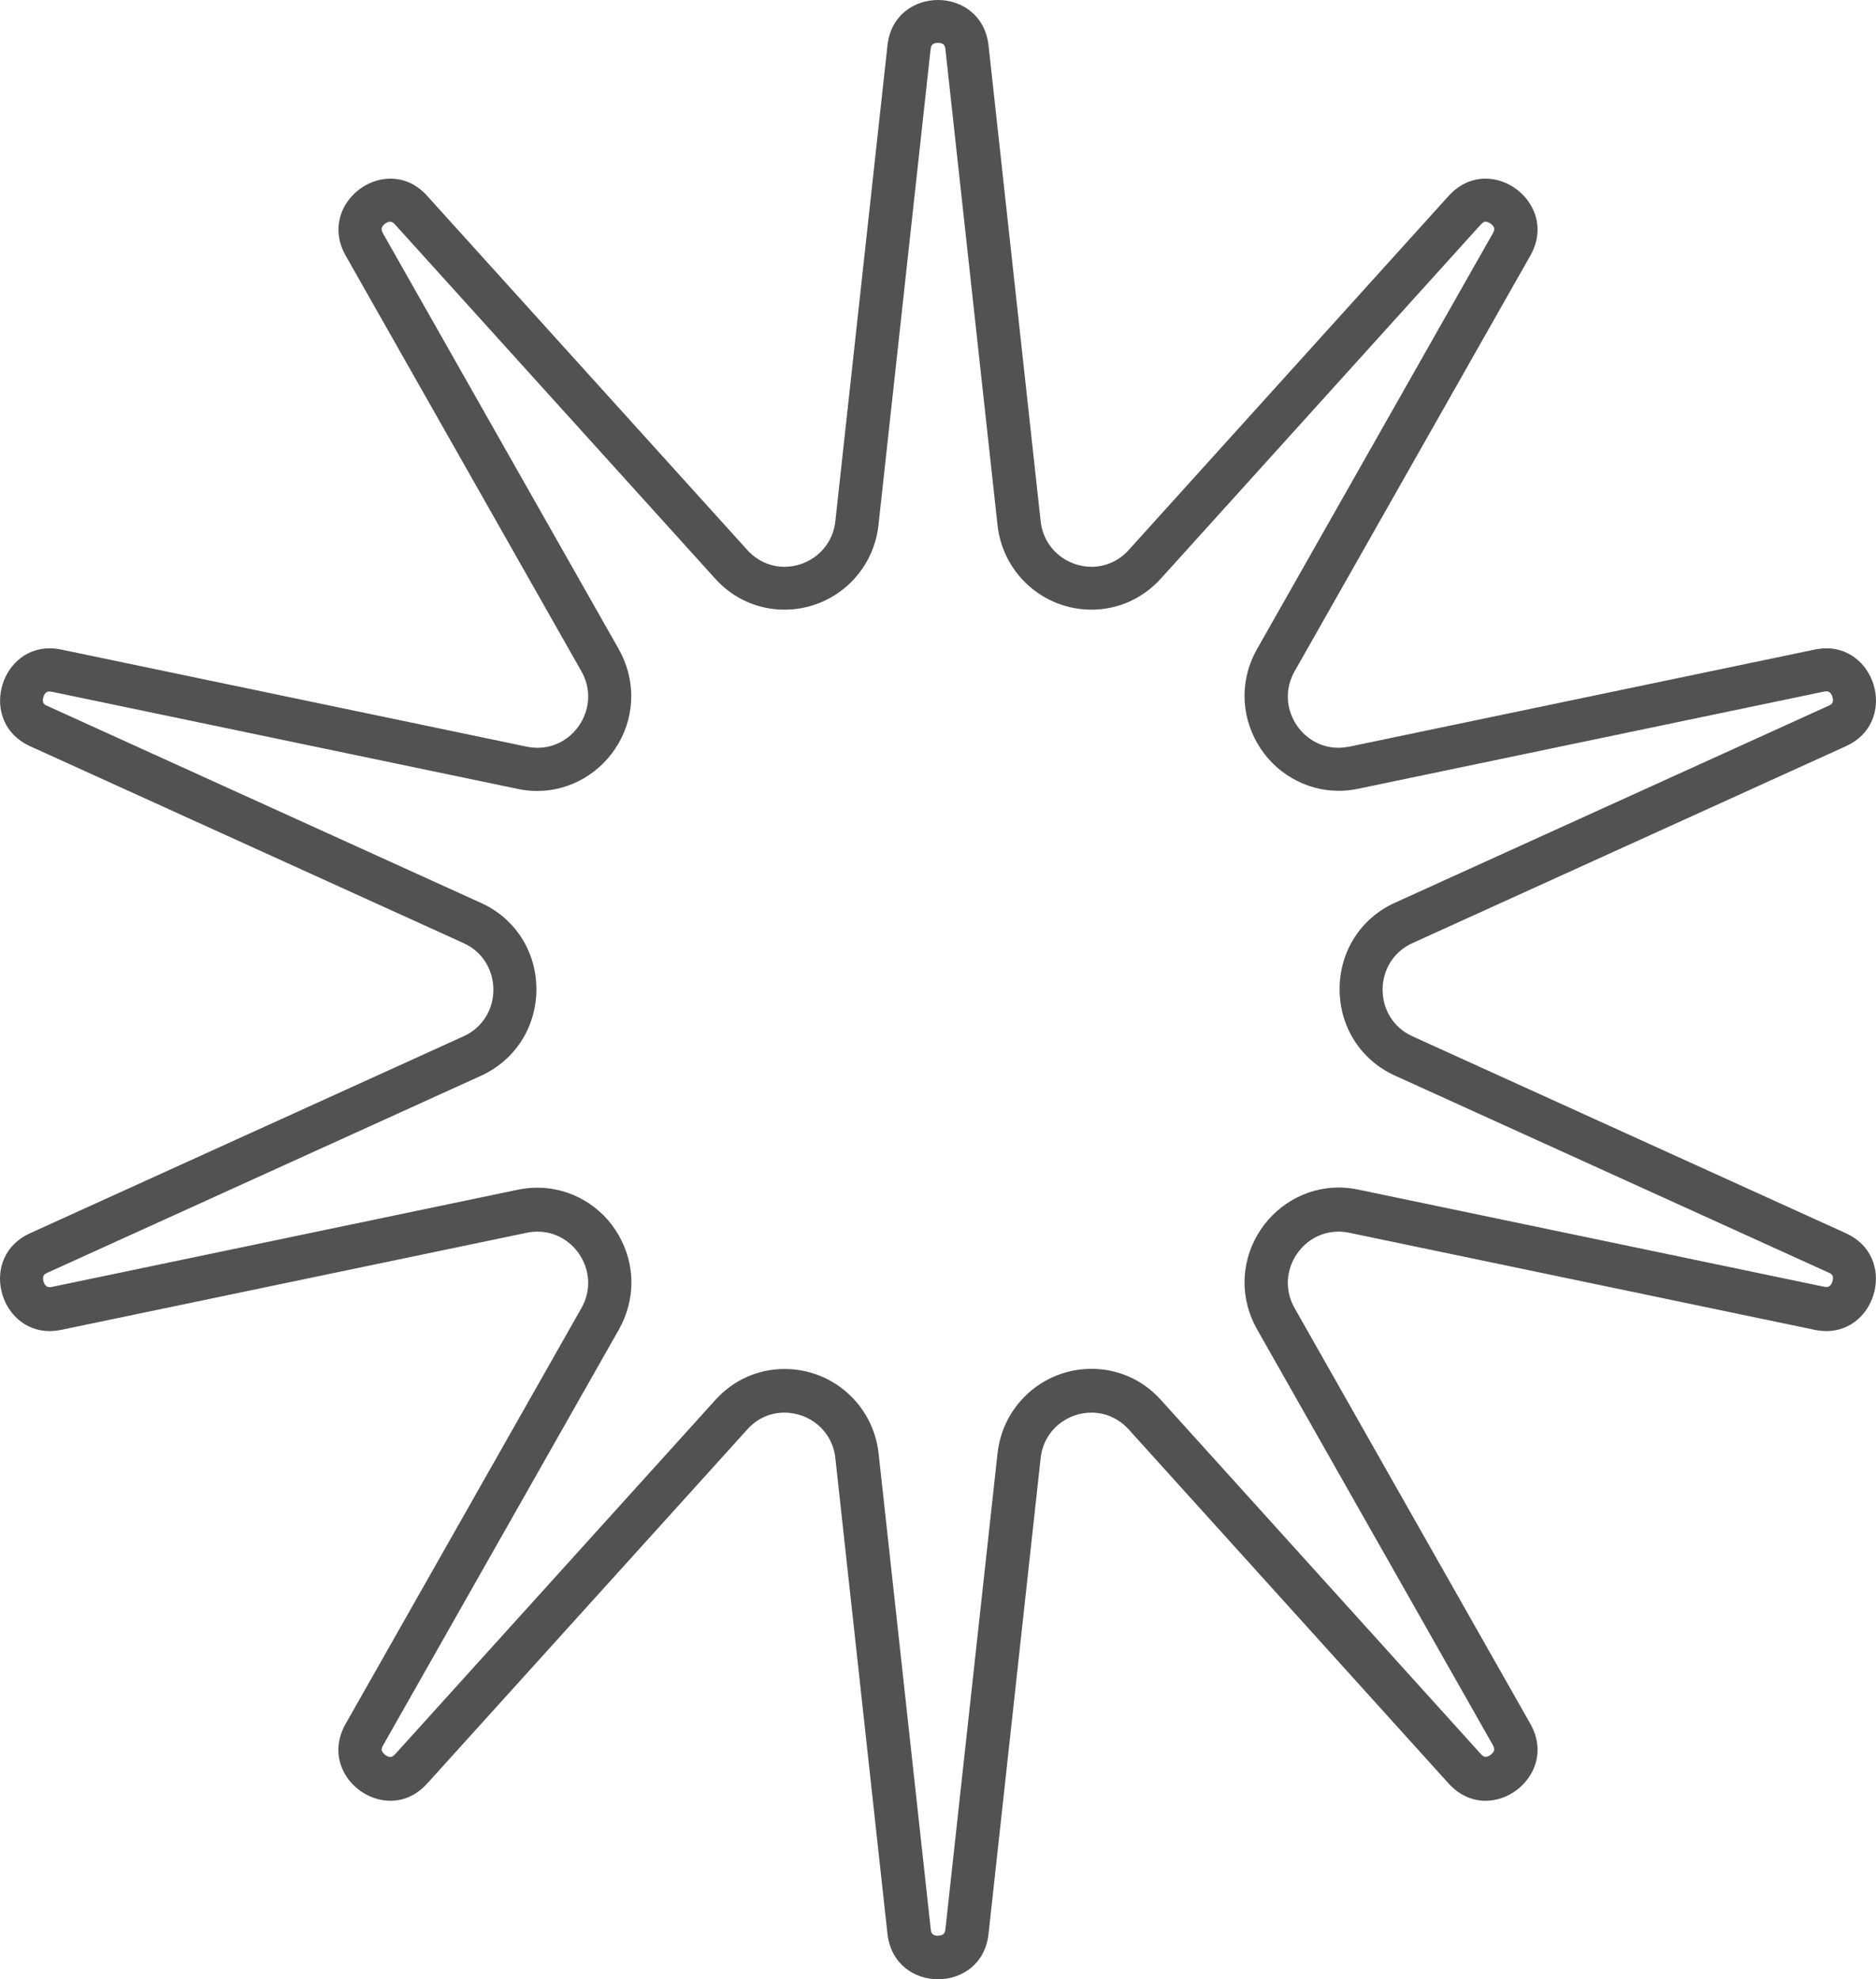 <svg width="91" height="96" viewBox="0 0 91 96" fill="none" xmlns="http://www.w3.org/2000/svg">
<path d="M45.5 96C44.357 96 43.214 95.267 43.048 93.792L40.521 70.724C40.37 69.356 39.227 68.516 38.054 68.516C37.407 68.516 36.752 68.766 36.248 69.333L20.724 86.504C20.19 87.093 19.558 87.343 18.942 87.343C17.249 87.343 15.692 85.49 16.768 83.608L28.201 63.45C29.163 61.757 27.892 59.738 26.079 59.738C25.914 59.738 25.741 59.753 25.56 59.791L2.973 64.501C2.778 64.539 2.59 64.562 2.409 64.562C-0.065 64.562 -1.043 60.948 1.461 59.814L22.484 50.264C24.417 49.387 24.417 46.62 22.484 45.743L1.461 36.194C-1.036 35.06 -0.065 31.445 2.409 31.445C2.59 31.445 2.778 31.468 2.973 31.506L25.56 36.217C25.741 36.254 25.914 36.269 26.079 36.269C27.892 36.269 29.163 34.251 28.201 32.557L16.768 12.4C15.7 10.517 17.257 8.665 18.942 8.665C19.558 8.665 20.198 8.914 20.724 9.504L36.248 26.675C36.752 27.234 37.414 27.491 38.054 27.491C39.227 27.491 40.37 26.644 40.521 25.276L43.048 2.208C43.206 0.733 44.357 0 45.5 0C46.643 0 47.786 0.733 47.952 2.208L50.479 25.276C50.63 26.644 51.773 27.491 52.946 27.491C53.593 27.491 54.248 27.234 54.752 26.675L70.268 9.504C70.802 8.914 71.442 8.665 72.058 8.665C73.743 8.665 75.3 10.517 74.232 12.4L62.8 32.557C61.837 34.251 63.108 36.269 64.921 36.269C65.094 36.269 65.259 36.247 65.44 36.217L88.027 31.506C88.222 31.468 88.41 31.445 88.591 31.445C91.065 31.445 92.043 35.06 89.538 36.194L68.516 45.743C66.583 46.62 66.583 49.387 68.516 50.264L89.538 59.814C92.036 60.948 91.065 64.562 88.591 64.562C88.41 64.562 88.222 64.539 88.027 64.501L65.44 59.791C65.259 59.753 65.086 59.738 64.921 59.738C63.108 59.738 61.837 61.757 62.8 63.45L74.232 83.608C75.3 85.49 73.743 87.343 72.058 87.343C71.442 87.343 70.802 87.093 70.268 86.504L54.752 69.333C54.248 68.773 53.586 68.516 52.946 68.516C51.773 68.516 50.63 69.356 50.479 70.724L47.952 93.792C47.794 95.267 46.651 96 45.5 96ZM45.5 93.883C45.823 93.883 45.846 93.701 45.861 93.558L48.388 70.49C48.644 68.153 50.607 66.392 52.946 66.392C54.24 66.392 55.436 66.928 56.308 67.896L71.825 85.067C71.953 85.211 72.028 85.211 72.058 85.211C72.194 85.211 72.367 85.097 72.45 84.961C72.48 84.908 72.517 84.833 72.412 84.636L60.979 64.479C60.159 63.035 60.167 61.326 60.994 59.897C61.814 58.483 63.318 57.598 64.928 57.598C65.244 57.598 65.56 57.629 65.876 57.697L88.463 62.407C88.516 62.415 88.561 62.422 88.606 62.422C88.817 62.422 88.884 62.18 88.899 62.105C88.952 61.855 88.847 61.787 88.689 61.719L67.666 52.17C66.004 51.414 64.981 49.811 64.981 47.974C64.981 46.136 66.011 44.533 67.666 43.785L88.689 34.236C88.847 34.167 88.952 34.092 88.899 33.85C88.884 33.774 88.817 33.532 88.606 33.532C88.568 33.532 88.516 33.532 88.463 33.547L65.876 38.258C65.56 38.326 65.244 38.356 64.928 38.356C63.318 38.356 61.807 37.471 60.994 36.058C60.167 34.629 60.159 32.912 60.979 31.476L72.412 11.319C72.525 11.122 72.48 11.054 72.45 11.001C72.367 10.865 72.194 10.752 72.058 10.752C72.028 10.752 71.961 10.752 71.825 10.895L56.308 28.066C55.428 29.034 54.233 29.57 52.946 29.57C50.607 29.57 48.644 27.809 48.388 25.472L45.861 2.404C45.846 2.261 45.823 2.079 45.5 2.079C45.177 2.079 45.161 2.261 45.139 2.404L42.612 25.472C42.356 27.809 40.393 29.57 38.054 29.57C36.76 29.57 35.564 29.034 34.692 28.066L19.167 10.895C19.039 10.752 18.964 10.752 18.934 10.752C18.799 10.752 18.618 10.865 18.543 11.001C18.513 11.054 18.475 11.122 18.581 11.326L30.013 31.483C30.826 32.928 30.826 34.636 29.998 36.065C29.178 37.479 27.674 38.364 26.064 38.364C25.748 38.364 25.433 38.334 25.117 38.265L2.53 33.555C2.477 33.547 2.432 33.54 2.387 33.54C2.176 33.54 2.108 33.782 2.093 33.858C2.041 34.107 2.146 34.175 2.304 34.243L23.327 43.792C24.989 44.541 26.019 46.151 26.019 47.981C26.019 49.811 24.989 51.421 23.334 52.177L2.311 61.727C2.153 61.795 2.048 61.87 2.101 62.112C2.116 62.188 2.184 62.43 2.394 62.43C2.432 62.43 2.484 62.43 2.537 62.415L25.124 57.704C25.44 57.636 25.756 57.606 26.072 57.606C27.682 57.606 29.193 58.483 30.006 59.904C30.833 61.334 30.833 63.042 30.021 64.486L18.588 84.644C18.475 84.84 18.513 84.916 18.55 84.969C18.626 85.105 18.806 85.218 18.942 85.218C18.972 85.218 19.039 85.218 19.175 85.075L34.699 67.904C35.579 66.928 36.775 66.399 38.061 66.399C40.4 66.399 42.364 68.161 42.619 70.497L45.147 93.565C45.162 93.709 45.184 93.891 45.508 93.891" fill="#525252"/>
</svg>
